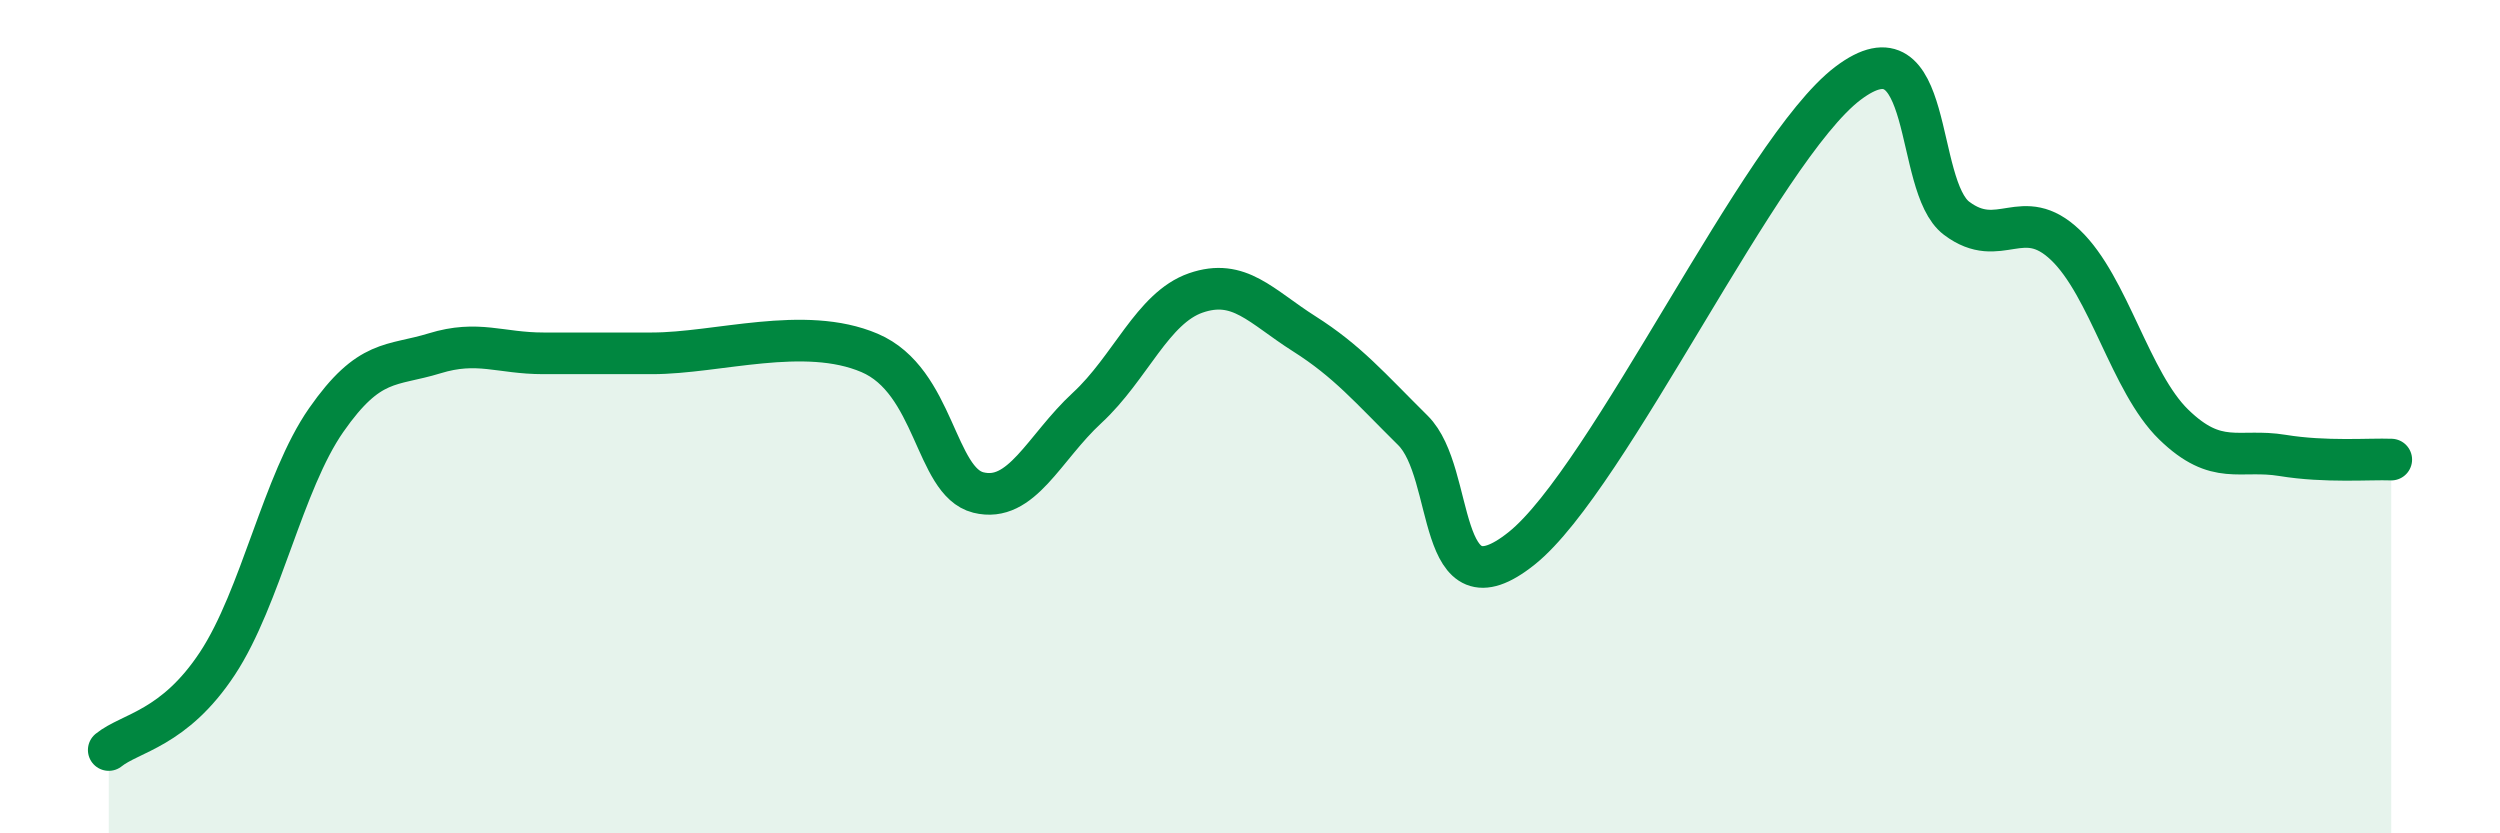 
    <svg width="60" height="20" viewBox="0 0 60 20" xmlns="http://www.w3.org/2000/svg">
      <path
        d="M 2.61,18 C 3.13,17.58 4.18,17.5 5.22,15.92 C 6.26,14.34 6.79,11.57 7.83,10.08 C 8.87,8.59 9.39,8.8 10.43,8.48 C 11.47,8.16 12,8.48 13.04,8.48 C 14.08,8.48 14.08,8.48 15.65,8.48 C 17.22,8.48 19.3,7.8 20.87,8.47 C 22.44,9.14 22.44,11.56 23.48,11.82 C 24.52,12.08 25.05,10.75 26.09,9.79 C 27.13,8.83 27.66,7.39 28.7,7.03 C 29.74,6.67 30.26,7.35 31.3,8.01 C 32.34,8.67 32.87,9.3 33.91,10.33 C 34.95,11.36 34.43,14.83 36.52,13.16 C 38.61,11.49 42.26,3.58 44.35,2 C 46.44,0.42 45.92,4.46 46.96,5.24 C 48,6.02 48.53,4.89 49.57,5.88 C 50.61,6.87 51.13,9.18 52.17,10.19 C 53.21,11.2 53.74,10.76 54.78,10.93 C 55.82,11.1 56.87,11.01 57.39,11.03L57.39 20L2.61 20Z"
        fill="#008740"
        opacity="0.1"
        stroke-linecap="round"
        stroke-linejoin="round"
      />
      <path
        d="M 2.61,18 C 3.13,17.58 4.18,17.5 5.22,15.92 C 6.26,14.34 6.79,11.57 7.83,10.08 C 8.87,8.59 9.39,8.8 10.43,8.48 C 11.47,8.16 12,8.48 13.04,8.48 C 14.08,8.48 14.08,8.48 15.65,8.48 C 17.22,8.48 19.3,7.8 20.87,8.47 C 22.44,9.14 22.44,11.56 23.48,11.82 C 24.52,12.08 25.05,10.75 26.09,9.79 C 27.13,8.83 27.66,7.39 28.7,7.03 C 29.74,6.67 30.26,7.35 31.3,8.01 C 32.34,8.67 32.87,9.3 33.91,10.33 C 34.95,11.36 34.43,14.83 36.52,13.16 C 38.61,11.49 42.26,3.58 44.35,2 C 46.44,0.42 45.92,4.46 46.96,5.24 C 48,6.02 48.53,4.89 49.57,5.88 C 50.61,6.87 51.13,9.18 52.17,10.19 C 53.21,11.2 53.74,10.76 54.78,10.93 C 55.82,11.1 56.87,11.01 57.39,11.03"
        stroke="#008740"
        stroke-width="1"
        fill="none"
        stroke-linecap="round"
        stroke-linejoin="round"
      />
    </svg>
  